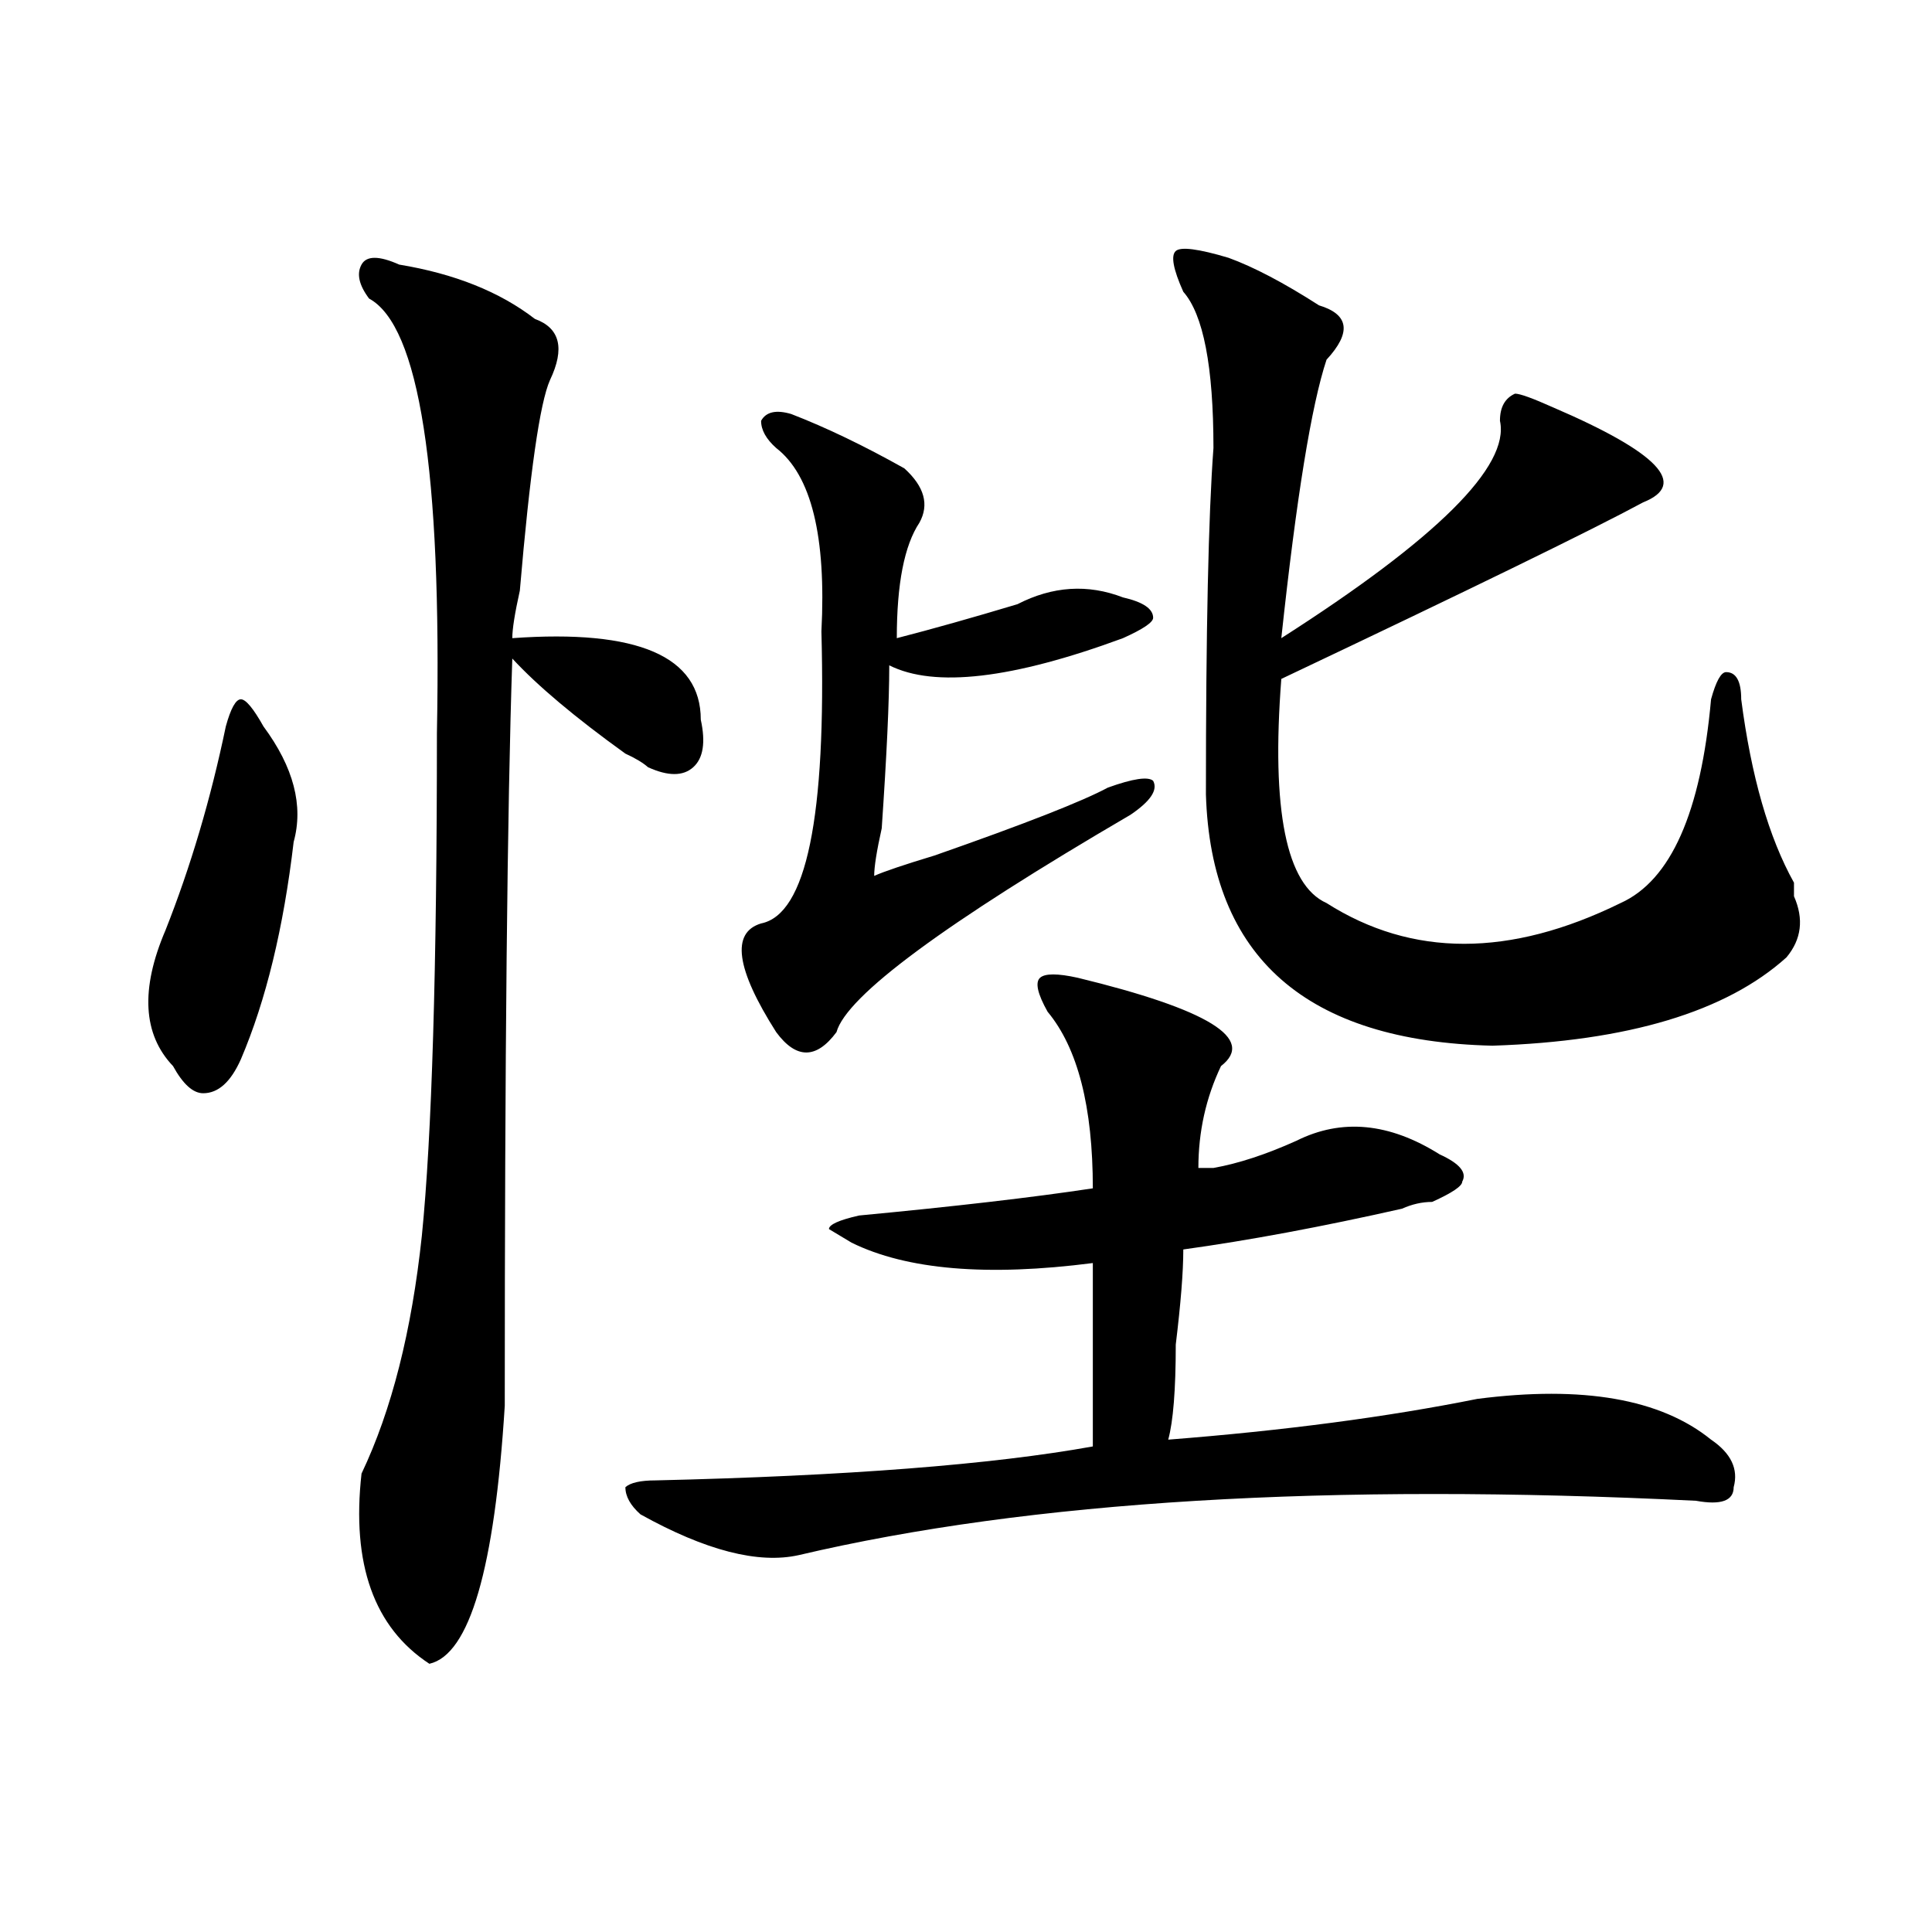 <?xml version="1.0" encoding="utf-8"?>
<!-- Generator: Adobe Illustrator 16.0.0, SVG Export Plug-In . SVG Version: 6.00 Build 0)  -->
<!DOCTYPE svg PUBLIC "-//W3C//DTD SVG 1.1//EN" "http://www.w3.org/Graphics/SVG/1.1/DTD/svg11.dtd">
<svg version="1.1" id="图层_1" xmlns="http://www.w3.org/2000/svg" xmlns:xlink="http://www.w3.org/1999/xlink" x="0px" y="0px"
	 width="1000px" height="1000px" viewBox="0 0 1000 1000" enable-background="new 0 0 1000 1000" xml:space="preserve">
<path d="M116.875,376.016c2.561-9.339,5.183-14.063,7.805-14.063c2.561,0,6.463,4.724,11.707,14.063
	c15.609,21.094,20.792,41.034,15.609,59.766c-5.244,44.55-14.329,82.067-27.316,112.5c-5.244,11.755-11.707,17.578-19.512,17.578
	c-5.244,0-10.427-4.669-15.609-14.063c-15.609-16.37-16.951-39.825-3.902-70.313C98.644,448.69,109.07,413.534,116.875,376.016z
	 M206.629,136.953c28.597,4.724,52.011,14.063,70.242,28.125c12.987,4.724,15.609,15.271,7.805,31.641
	c-5.244,11.755-10.427,48.065-15.609,108.984c-2.622,11.755-3.902,19.94-3.902,24.609c64.998-4.669,97.559,9.394,97.559,42.188
	c2.561,11.755,1.28,19.94-3.902,24.609c-5.244,4.724-13.049,4.724-23.414,0c-2.622-2.308-6.524-4.669-11.707-7.031
	c-26.036-18.731-45.548-35.156-58.535-49.219c-2.622,77.344-3.902,206.269-3.902,386.719
	c-5.244,84.375-18.231,128.869-39.023,133.594c-28.658-18.787-40.365-51.581-35.121-98.438
	c15.609-32.794,25.975-73.828,31.219-123.047c5.183-51.526,7.805-138.263,7.805-260.156c2.561-135.901-9.146-210.938-35.121-225
	c-5.244-7.031-6.524-12.854-3.902-17.578C189.678,132.284,196.202,132.284,206.629,136.953z M557.84,506.094
	c67.62,16.425,92.314,31.641,74.145,45.703c-7.805,16.425-11.707,34.003-11.707,52.734c2.561,0,5.183,0,7.805,0
	c12.987-2.308,27.316-7.031,42.926-14.063c23.414-11.7,48.108-9.339,74.145,7.031c10.365,4.724,14.268,9.394,11.707,14.063
	c0,2.362-5.244,5.878-15.609,10.547c-5.244,0-10.427,1.208-15.609,3.516c-41.646,9.394-79.389,16.425-113.168,21.094
	c0,11.755-1.342,28.125-3.902,49.219c0,23.456-1.342,39.88-3.902,49.219c59.815-4.669,113.168-11.7,159.996-21.094
	c54.633-7.031,94.937,0,120.973,21.094c10.365,7.031,14.268,15.271,11.707,24.609c0,7.031-6.524,9.394-19.512,7.031
	c-189.935-9.339-344.748,0-464.379,28.125c-20.854,4.669-48.17-2.308-81.949-21.094c-5.244-4.669-7.805-9.339-7.805-14.063
	c2.561-2.308,7.805-3.516,15.609-3.516c98.839-2.308,174.264-8.185,226.336-17.578c0-39.825,0-71.466,0-94.922
	c-54.633,7.031-96.278,3.516-124.875-10.547l-11.707-7.031c0-2.308,5.183-4.669,15.609-7.031
	c49.389-4.669,89.754-9.339,120.973-14.063c0-42.188-7.805-72.62-23.414-91.406c-5.244-9.339-6.524-15.216-3.902-17.578
	C540.889,503.786,547.413,503.786,557.84,506.094z M401.746,231.875c-5.244-4.669-7.805-9.339-7.805-14.063
	c2.561-4.669,7.805-5.823,15.609-3.516c18.17,7.031,37.682,16.425,58.535,28.125c10.365,9.394,12.987,18.786,7.805,28.125
	c-7.805,11.755-11.707,31.641-11.707,59.766c18.17-4.669,39.023-10.547,62.438-17.578c18.17-9.339,36.401-10.547,54.633-3.516
	c10.365,2.362,15.609,5.878,15.609,10.547c0,2.362-5.244,5.878-15.609,10.547c-57.255,21.094-97.559,25.817-120.973,14.063
	c0,18.786-1.342,46.911-3.902,84.375c-2.622,11.755-3.902,19.94-3.902,24.609c5.183-2.308,15.609-5.823,31.219-10.547
	c46.828-16.37,76.705-28.125,89.754-35.156c12.987-4.669,20.792-5.823,23.414-3.516c2.561,4.724-1.342,10.547-11.707,17.578
	c-96.278,56.25-147.009,93.769-152.191,112.5c-10.427,14.063-20.854,14.063-31.219,0c-20.854-32.794-23.414-51.526-7.805-56.25
	c23.414-4.669,33.779-55.042,31.219-151.172C427.721,277.578,419.916,245.938,401.746,231.875z M612.473,151.016
	c-5.244-11.7-6.524-18.731-3.902-21.094c2.561-2.308,11.707-1.153,27.316,3.516c12.987,4.724,28.597,12.909,46.828,24.609
	c15.609,4.724,16.89,14.063,3.902,28.125c-7.805,23.456-15.609,71.521-23.414,144.141c80.607-51.526,118.351-89.044,113.168-112.5
	c0-7.031,2.561-11.7,7.805-14.063c2.561,0,9.085,2.362,19.512,7.031c54.633,23.456,70.242,39.88,46.828,49.219
	c-26.036,14.063-88.474,44.55-187.313,91.406c-5.244,68.005,2.561,106.677,23.414,116.016c44.206,28.125,94.937,28.125,152.191,0
	c25.975-11.7,41.584-46.856,46.828-105.469c2.561-9.339,5.183-14.063,7.805-14.063c5.183,0,7.805,4.724,7.805,14.063
	c5.183,39.88,14.268,71.521,27.316,94.922c0,2.362,0,4.724,0,7.031c5.183,11.755,3.902,22.302-3.902,31.641
	c-31.219,28.125-81.949,43.396-152.191,45.703c-96.278-2.308-145.729-45.703-148.289-130.078c0-84.375,1.28-144.141,3.902-179.297
	C628.082,189.688,622.838,162.771,612.473,151.016z"/>
</svg>
